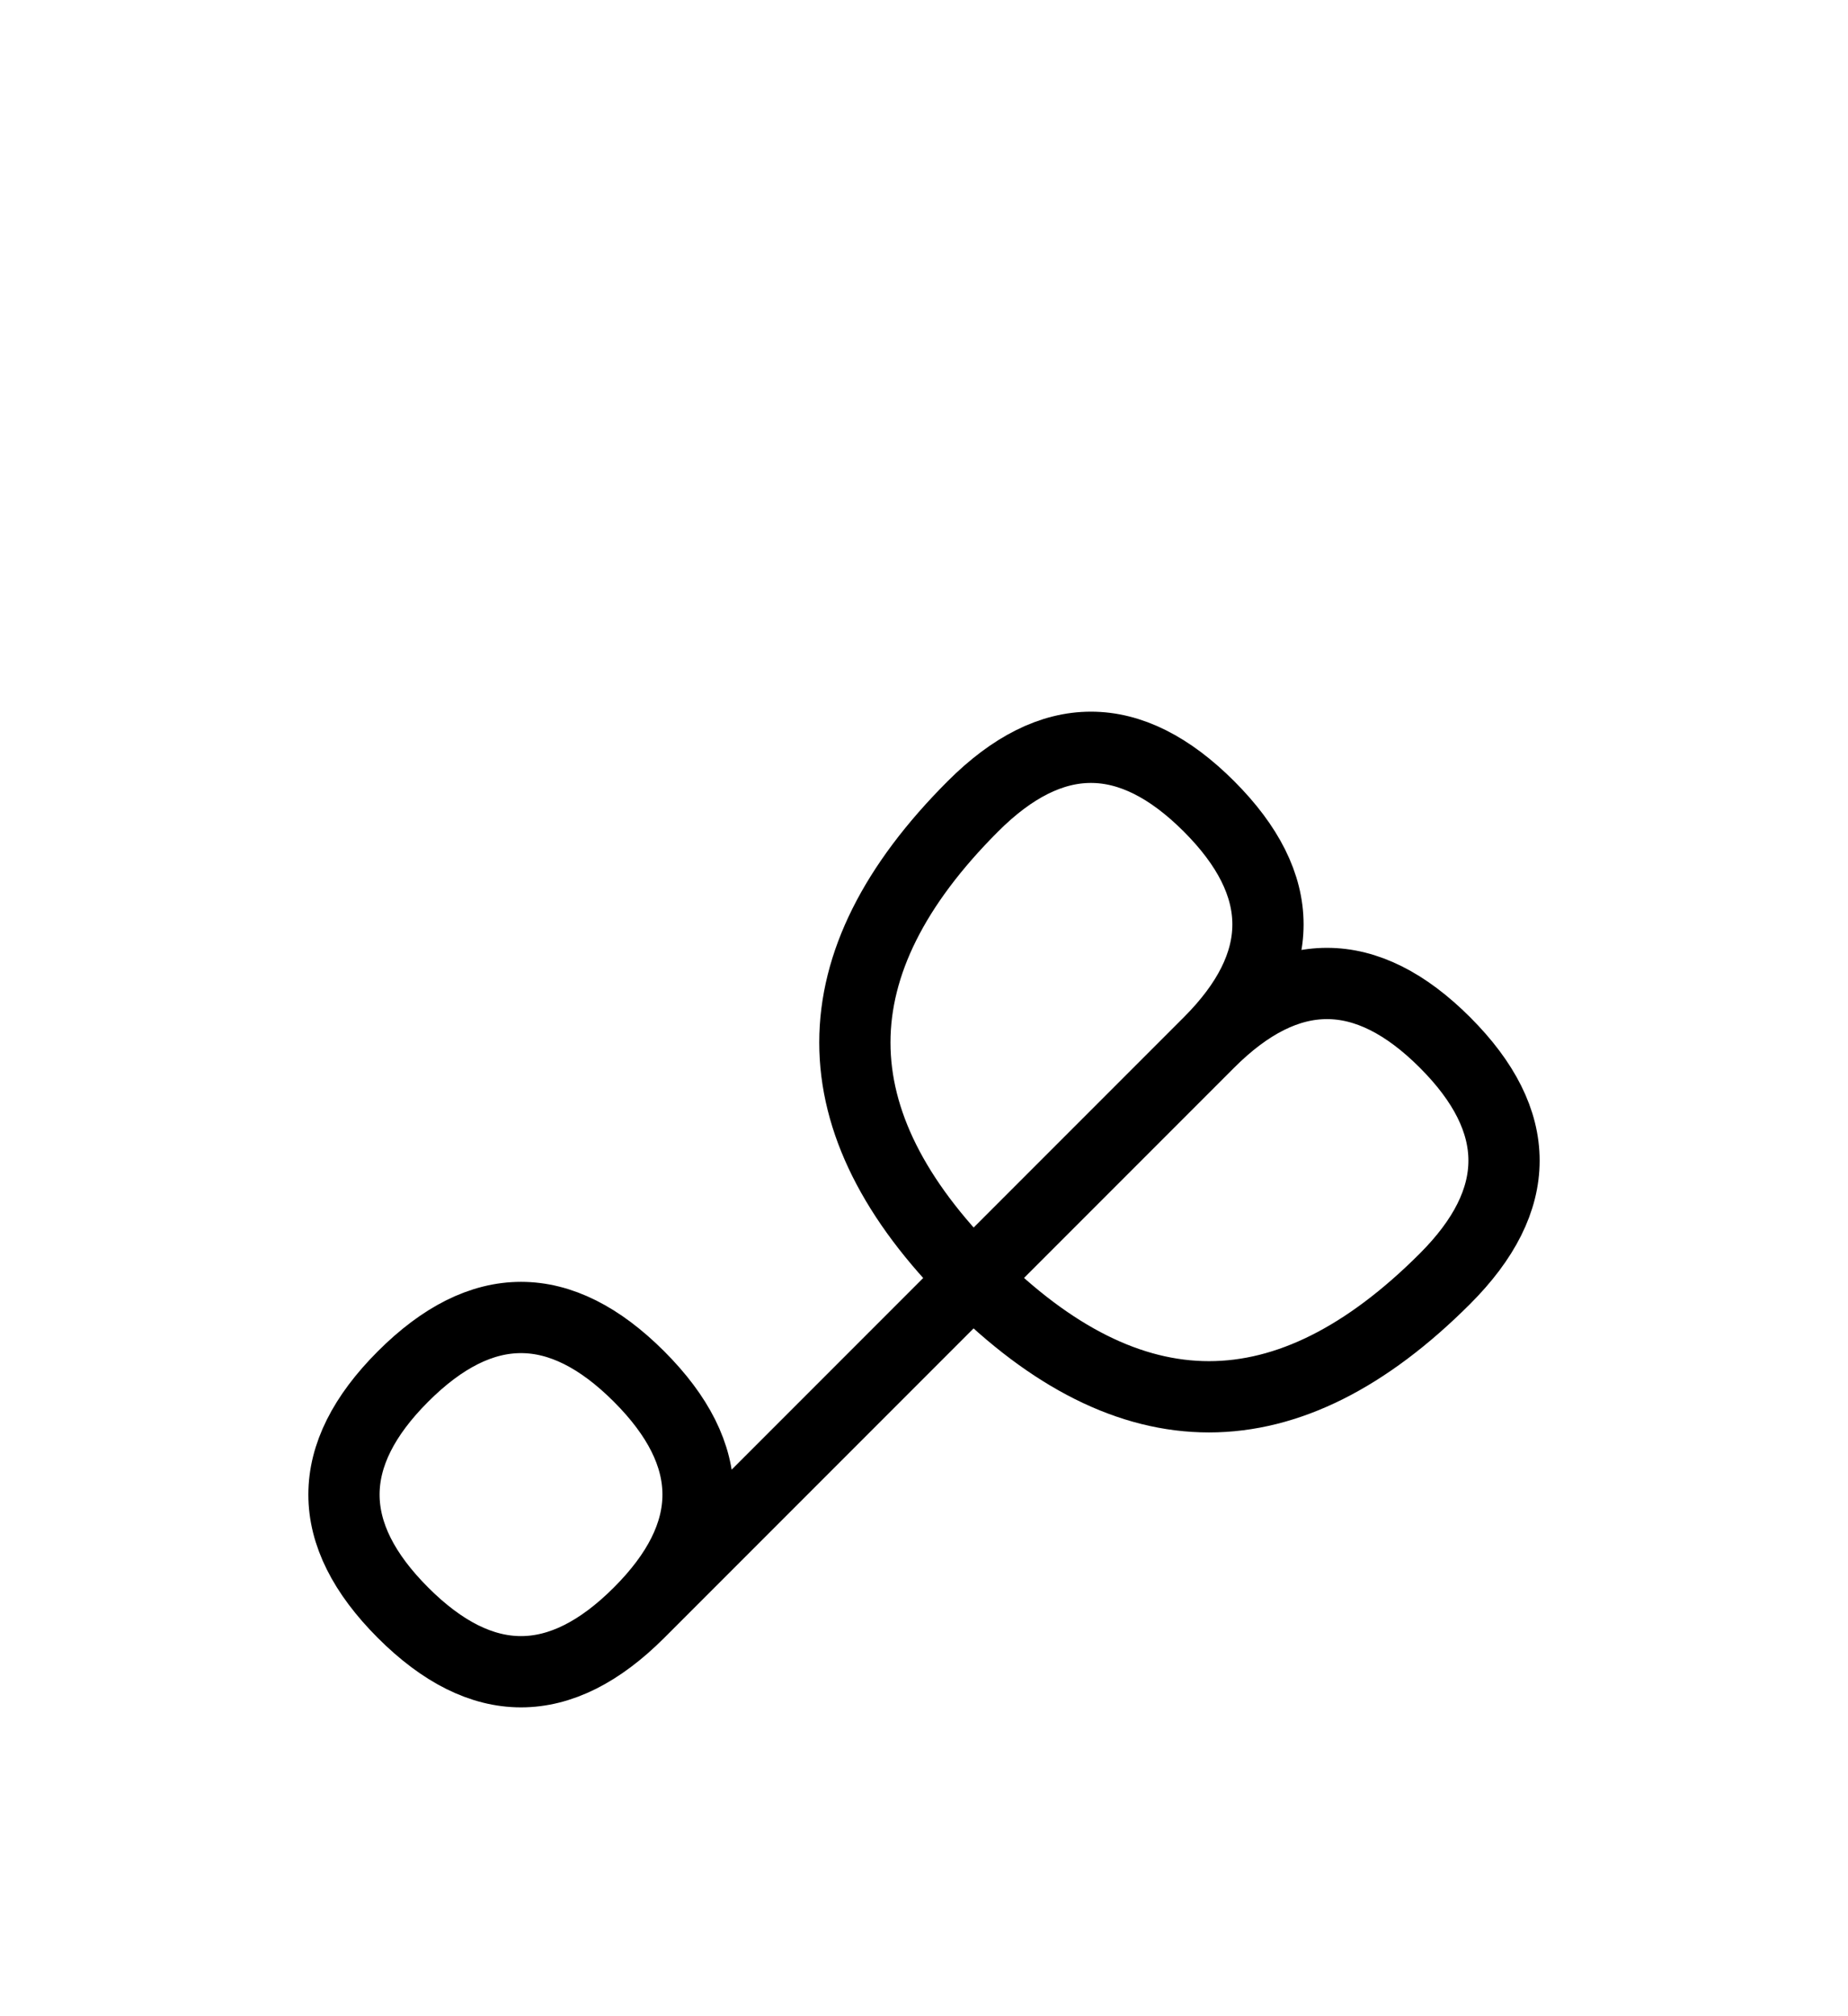 <?xml version="1.0" encoding="UTF-8"?>
<svg xmlns="http://www.w3.org/2000/svg" xmlns:xlink="http://www.w3.org/1999/xlink"
     width="32.426" height="35.355" viewBox="0 0 32.426 35.355">
<defs>
<path d="M16.213,23.284 L13.284,26.213 L21.213,18.284 Q23.284,16.213,25.355,18.284 Q27.426,20.355,25.355,22.426 Q21.213,26.569,17.071,22.426 Q12.929,18.284,17.071,14.142 Q19.142,12.071,21.213,14.142 Q23.284,16.213,21.213,18.284 M16.213,23.284 L19.142,20.355 L11.213,28.284 Q9.142,30.355,7.071,28.284 Q5.0,26.213,7.071,24.142 Q9.142,22.071,11.213,24.142 Q13.284,26.213,11.213,28.284" stroke="black" fill="none" stroke-width="1.25" stroke-linecap="round" stroke-linejoin="round" id="d0" />
</defs>
<use xlink:href="#d0" x="0" y="0" />
</svg>